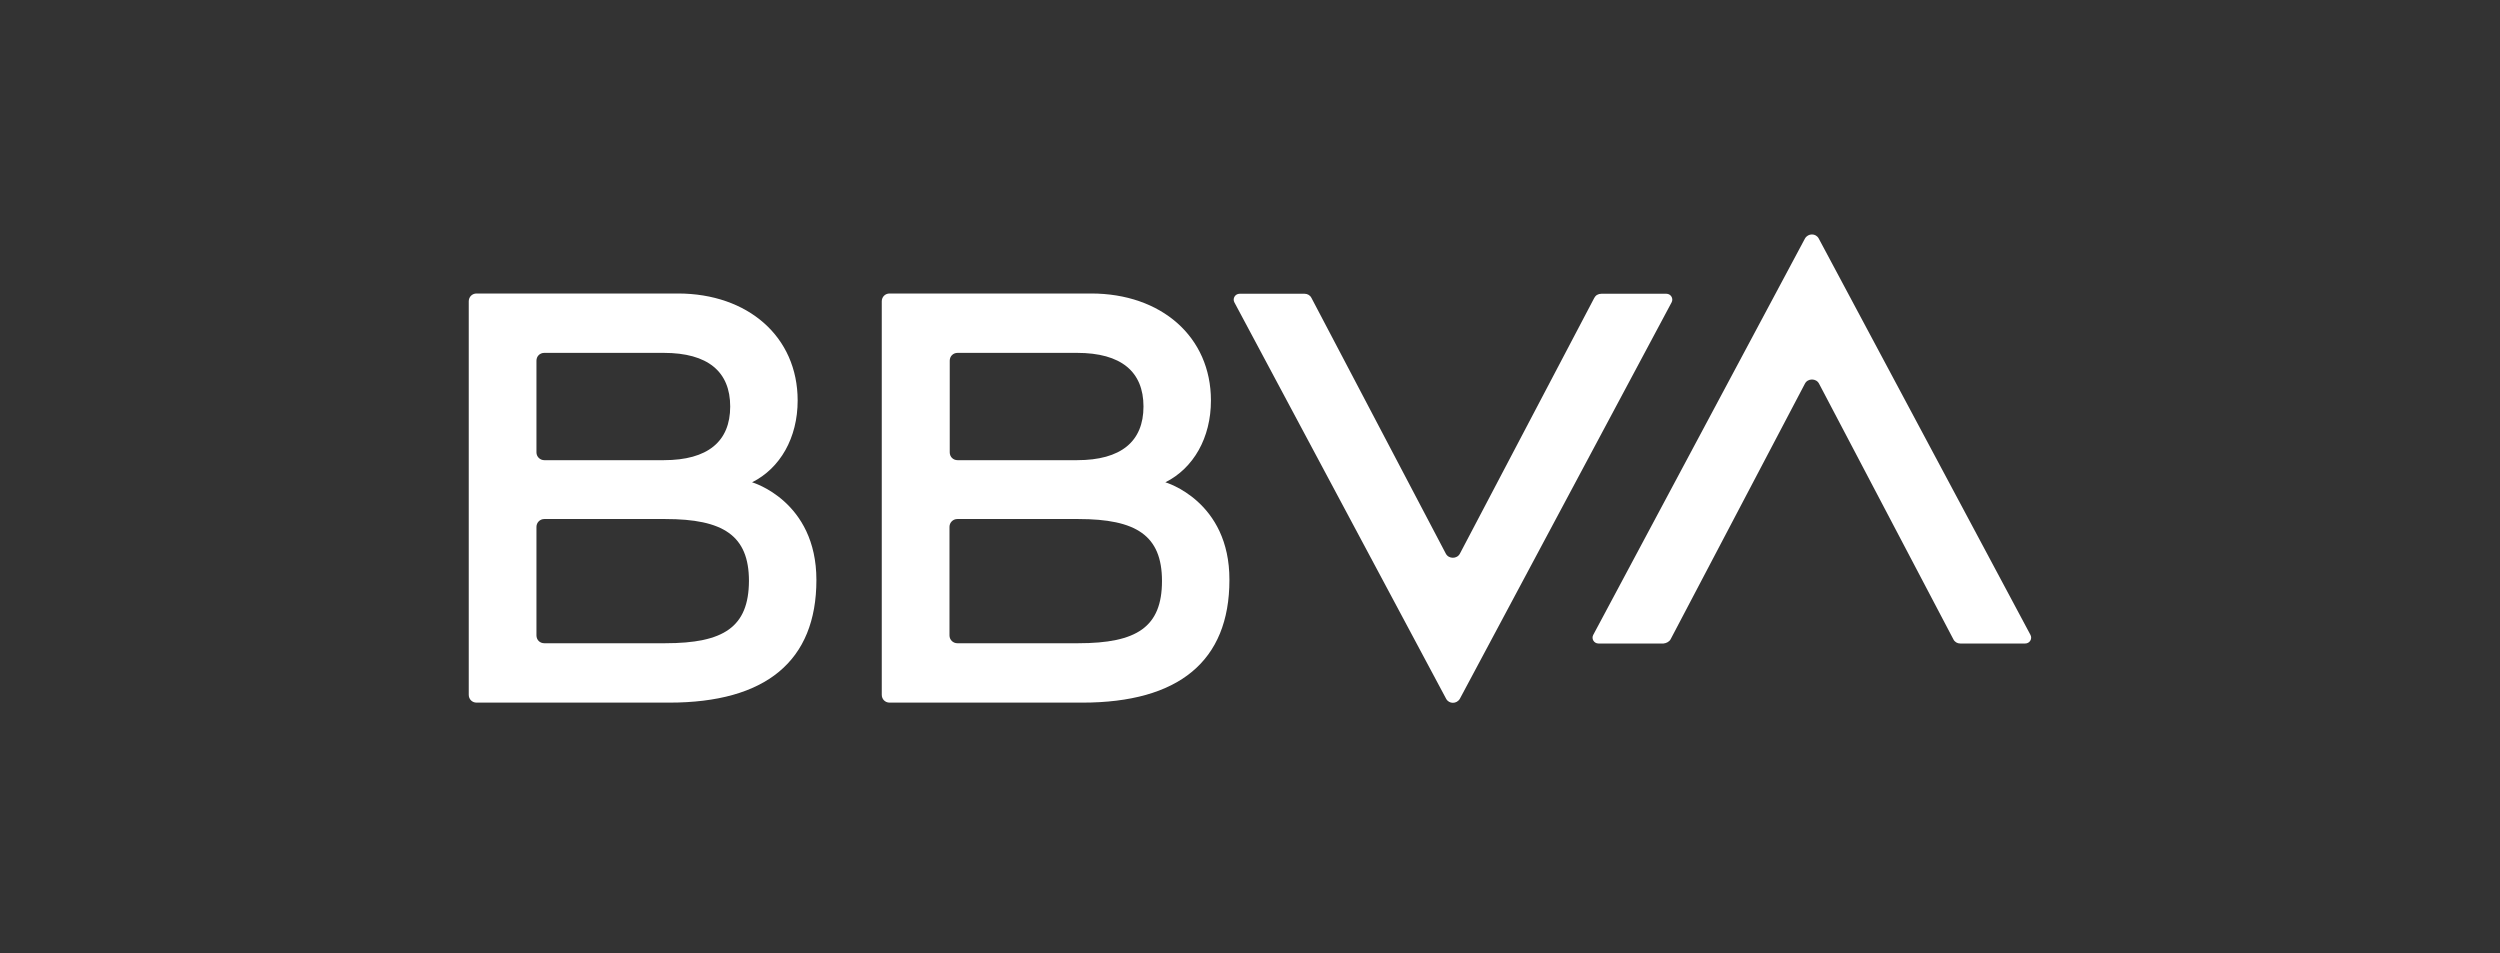 <svg width="160" height="61" viewBox="0 0 160 61" fill="none" xmlns="http://www.w3.org/2000/svg">
<rect x="0" y="0" width="160" height="61" fill="#333333" stroke="none"/>
<g clip-path="url(#clip0_2801_24341)">
<path d="M102.033 19.067L93.433 35.434C93.25 35.784 92.717 35.784 92.533 35.434L83.933 19.067C83.85 18.901 83.683 18.801 83.5 18.801H79.333C79.05 18.801 78.867 19.101 79 19.351L92.55 44.717C92.733 45.067 93.233 45.067 93.433 44.717L106.983 19.351C107.117 19.101 106.933 18.801 106.65 18.801H102.483C102.283 18.801 102.117 18.901 102.033 19.067Z" fill="white"/>
<path d="M106.917 40.917L115.517 24.551C115.7 24.201 116.233 24.201 116.417 24.551L125.017 40.917C125.1 41.084 125.267 41.184 125.45 41.184H129.617C129.9 41.184 130.083 40.884 129.95 40.634L116.4 15.267C116.217 14.917 115.717 14.917 115.517 15.267L101.967 40.634C101.833 40.884 102.017 41.184 102.3 41.184H106.467C106.65 41.167 106.833 41.067 106.917 40.917Z" fill="white"/>
<path d="M48.133 30.867C49.933 29.968 51.05 28.017 51.05 25.634C51.05 21.551 47.867 18.784 43.383 18.784H30.5C30.217 18.784 30 19.001 30 19.284V44.468C30 44.751 30.217 44.968 30.5 44.968H42.833C49 44.968 52.25 42.318 52.25 37.117C52.25 32.051 48.133 30.867 48.133 30.867ZM34.833 22.584H42.483C45.3 22.584 46.733 23.784 46.733 26.017C46.733 28.251 45.3 29.451 42.483 29.451H34.833C34.567 29.451 34.333 29.234 34.333 28.951V23.084C34.333 22.801 34.55 22.584 34.833 22.584ZM42.583 41.167H34.833C34.55 41.167 34.333 40.951 34.333 40.667V33.718C34.333 33.451 34.55 33.218 34.833 33.218H42.583C46.283 33.218 47.933 34.267 47.933 37.184C47.917 40.134 46.317 41.167 42.583 41.167Z" fill="white"/>
<path d="M74.583 30.867C76.383 29.968 77.5 28.017 77.5 25.634C77.5 21.551 74.317 18.784 69.833 18.784H56.933C56.65 18.784 56.433 19.001 56.433 19.284V44.468C56.433 44.751 56.65 44.968 56.933 44.968H69.267C75.433 44.968 78.683 42.318 78.683 37.117C78.7 32.051 74.583 30.867 74.583 30.867ZM61.283 22.584H68.933C71.75 22.584 73.183 23.784 73.183 26.017C73.183 28.251 71.75 29.451 68.933 29.451H61.283C61 29.451 60.783 29.234 60.783 28.951V23.084C60.783 22.801 61 22.584 61.283 22.584ZM69.017 41.167H61.267C61 41.167 60.767 40.951 60.767 40.667V33.718C60.767 33.451 60.983 33.218 61.267 33.218H69.017C72.717 33.218 74.367 34.267 74.367 37.184C74.367 40.134 72.75 41.167 69.017 41.167Z" fill="white"/>
</g>
<defs>
<clipPath id="clip0_2801_24341">
<rect width="100" height="30" fill="white" transform="translate(30 15)"/>
</clipPath>
</defs>
</svg>
